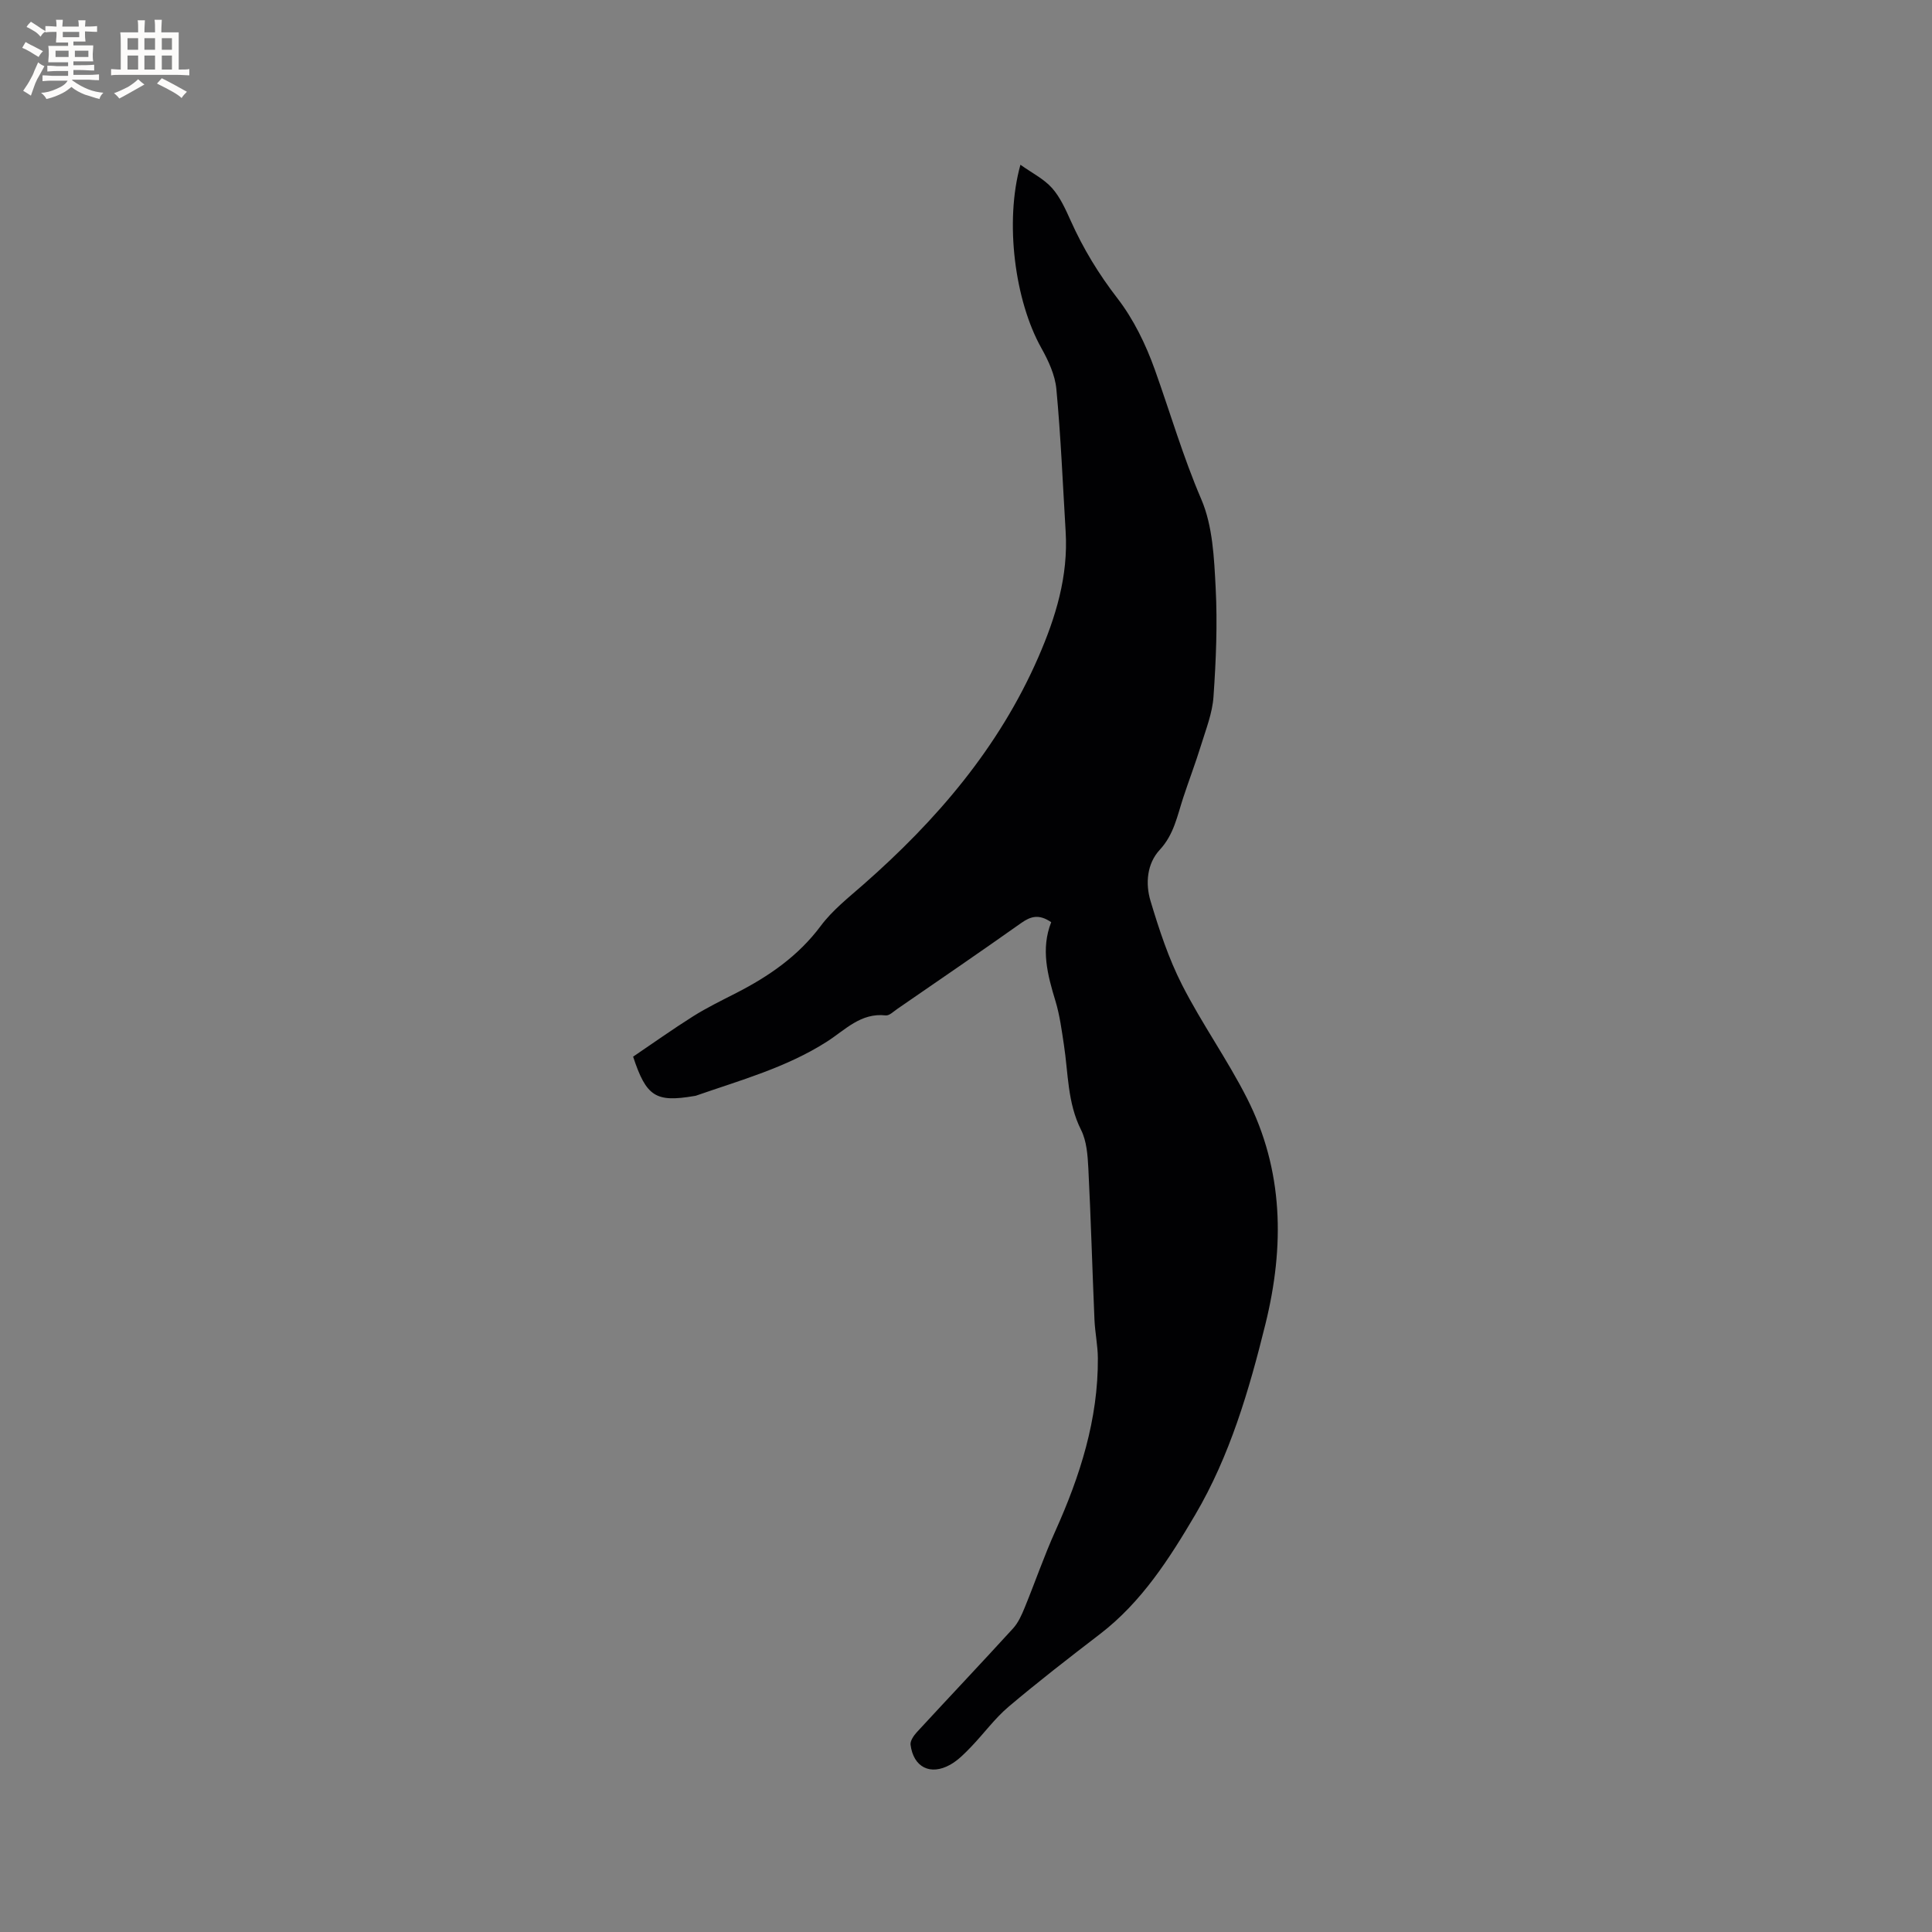 <svg enable-background="new 0 0 400 400" viewBox="0 0 400 400" xmlns="http://www.w3.org/2000/svg"><rect x="0" y="0" width="400" height="400" fill="#808080" stroke="none"/><path d="m217.64 190.93c-2.59-1.77-4.3-1.18-6.24.19-8.48 6-17.05 11.86-25.6 17.75-.78.53-1.68 1.45-2.43 1.36-5.16-.59-8.41 3.03-12.15 5.42-8.41 5.38-17.92 7.99-27.19 11.22-.1.03-.21.03-.31.05-7.94 1.35-9.91.15-12.64-8.15 4.04-2.73 8.16-5.67 12.43-8.36 2.86-1.8 5.93-3.29 8.94-4.83 6.75-3.46 12.82-7.64 17.47-13.87 2.43-3.26 5.76-5.88 8.86-8.6 15.13-13.29 27.99-28.27 36.16-46.96 3.65-8.37 6.25-16.86 5.69-26.1-.59-9.84-1-19.69-1.92-29.5-.27-2.91-1.65-5.88-3.11-8.49-5.48-9.77-7.64-26.1-4.33-37.95 2.39 1.71 4.85 2.92 6.55 4.83 1.71 1.93 2.82 4.46 3.9 6.85 2.57 5.72 5.76 10.96 9.63 15.97 3.35 4.34 5.88 9.56 7.74 14.76 3.2 8.95 5.84 18.04 9.62 26.84 2.38 5.54 2.66 12.17 2.98 18.36.39 7.49.07 15.05-.45 22.54-.23 3.4-1.57 6.75-2.59 10.07-1.12 3.63-2.48 7.19-3.67 10.8-1.24 3.77-1.92 7.64-4.87 10.82-2.65 2.86-2.99 6.98-1.91 10.57 1.78 5.93 3.74 11.91 6.54 17.4 4.08 8.01 9.35 15.41 13.42 23.42 7.6 14.97 7.81 30.67 3.84 46.77-3.39 13.74-7.38 27.33-14.54 39.5-5.32 9.03-11.08 18.07-19.69 24.68-6.39 4.91-12.77 9.84-18.92 15.04-2.89 2.44-5.16 5.6-7.8 8.34-1.31 1.36-2.69 2.78-4.31 3.69-4.12 2.31-7.63.52-8.22-4.13-.1-.81.67-1.91 1.31-2.61 6.61-7.17 13.32-14.25 19.9-21.46 1.09-1.19 1.8-2.8 2.42-4.32 2.16-5.27 4.01-10.67 6.35-15.86 5.13-11.42 8.88-23.14 8.8-35.8-.02-2.63-.58-5.26-.7-7.89-.45-10.46-.74-20.94-1.27-31.4-.14-2.69-.34-5.63-1.51-7.96-2.83-5.62-2.64-11.7-3.55-17.62-.46-3.03-.86-6.11-1.74-9.03-1.65-5.42-3.08-10.79-.89-16.35z" fill="#010103"/><g fill="#fcfbfa"><path d="m6.8 9.5c.6.3 1.3.7 2.1 1.1-.4.4-.7.8-.9 1.2-.7-.4-1.3-.8-1.8-1.1s-1.1-.6-1.6-.8c.2-.4.5-.8.7-1.2.4.2.8.5 1.5.8zm.9 6.9c-.3.6-.5 1.1-.7 1.7s-.4 1.1-.6 1.7c-.6-.4-1.1-.7-1.6-1 .7-1 1.2-1.8 1.5-2.4.3-.5.6-1.1.8-1.7.3-.6.5-1.2.8-1.8.3.3.8.6 1.3.8-.7 1.3-1.2 2.2-1.5 2.7zm.1-11c.4.3 1 .7 1.7 1.1-.5.2-.8.6-1.1 1.1-.5-.6-1-1-1.4-1.2s-.9-.6-1.5-.8c.2-.4.5-.7.9-1.1.5.3.9.6 1.4.9zm10.5 13.1c1 .4 2 .6 3.1.7-.4.4-.7.8-.8 1.3-.9-.2-1.9-.6-3-.9-1-.4-2-.9-2.8-1.6-.5.4-1.1.9-1.9 1.3s-1.9.9-3.3 1.2c-.1-.3-.5-.8-1.1-1.3 1 0 2.1-.3 3.2-.8 1.2-.5 1.9-1 2.3-1.7h-3.2c-.4 0-1 0-2 .1v-1.2c1 0 1.7.1 2 .1h3.3v-1h-2.3c-.2 0-.9 0-2 .1v-1.2c1.2 0 1.9.1 2 .1h2.3v-.8h-4.1c0-.7.1-1.2.1-1.6 0-.5 0-1.1-.1-1.8h4.1v-.7h-2.5c0-.6.1-1.1.1-1.6v-.6h-.5c-.4 0-1 0-1.8.1v-1.3c1.2 0 1.9.1 2.1.1h.2c0-.3 0-.8-.1-1.4h1.4c0 .6-.1 1-.1 1.4h3.4c0-.4 0-.8-.1-1.3h1.5c0 .4-.1.9-.1 1.3.7 0 1.5 0 2.5-.1v1.2c-1 0-1.8-.1-2.5-.1v.6c0 .3 0 .8.1 1.5h-2.5v.8h4.1c0 .7-.1 1.3-.1 1.8s0 1 .1 1.5h-4.1v.8h1.4c.8 0 1.8 0 2.9-.1v1.2c-1 0-1.9-.1-2.8-.1h-1.5v1h3.2c.3 0 1 0 2.1-.1v1.2c-1.1 0-1.8-.1-2.1-.1h-3.4l-.1.1c1.4 1 2.4 1.5 3.4 1.9zm-4.1-6.7v-1.3h-2.7v1.3zm2.2-4.1v-1.1h-3.4v1.1zm1.9 4.1v-1.3h-2.8v1.3z"/><path d="m37 6.7v2.3 5.4c1 0 1.8 0 2.2-.1v1.3c-.6 0-1.5-.1-2.5-.1h-11.9c-.7 0-1.3 0-1.8.1v-1.3c.5 0 1.1.1 2 .1v-5.2c0-1 0-1.8-.1-2.5h3.7c0-1.3 0-2.1-.1-2.5h1.5c0 .4-.1 1.3-.1 2.5h2.2c0-1.2 0-2.1-.1-2.6h1.5c0 .4-.1 1.3-.1 2.6zm-12.3 13.7c-.3-.4-.7-.8-1.1-1.1 1.1-.4 2.1-.9 2.9-1.3.8-.5 1.5-1 2.1-1.6.4.4.9.8 1.3 1.1-2.5 1.4-4.2 2.4-5.2 2.9zm3.9-10.1v-2.4h-2.2v2.4zm0 4.1v-2.9h-2.2v2.9zm3.5-4.1v-2.4h-2.2v2.4zm0 4.1v-2.9h-2.2v2.9zm.4 2.9 1-1.1c.6.3 1.4.7 2.5 1.3s2 1.1 2.7 1.5c-.4.4-.8.8-1.1 1.3-.8-.8-2.5-1.7-5.1-3zm3.1-7v-2.4h-2.1v2.4zm0 4.1v-2.9h-2.1v2.9z"/></g></svg>